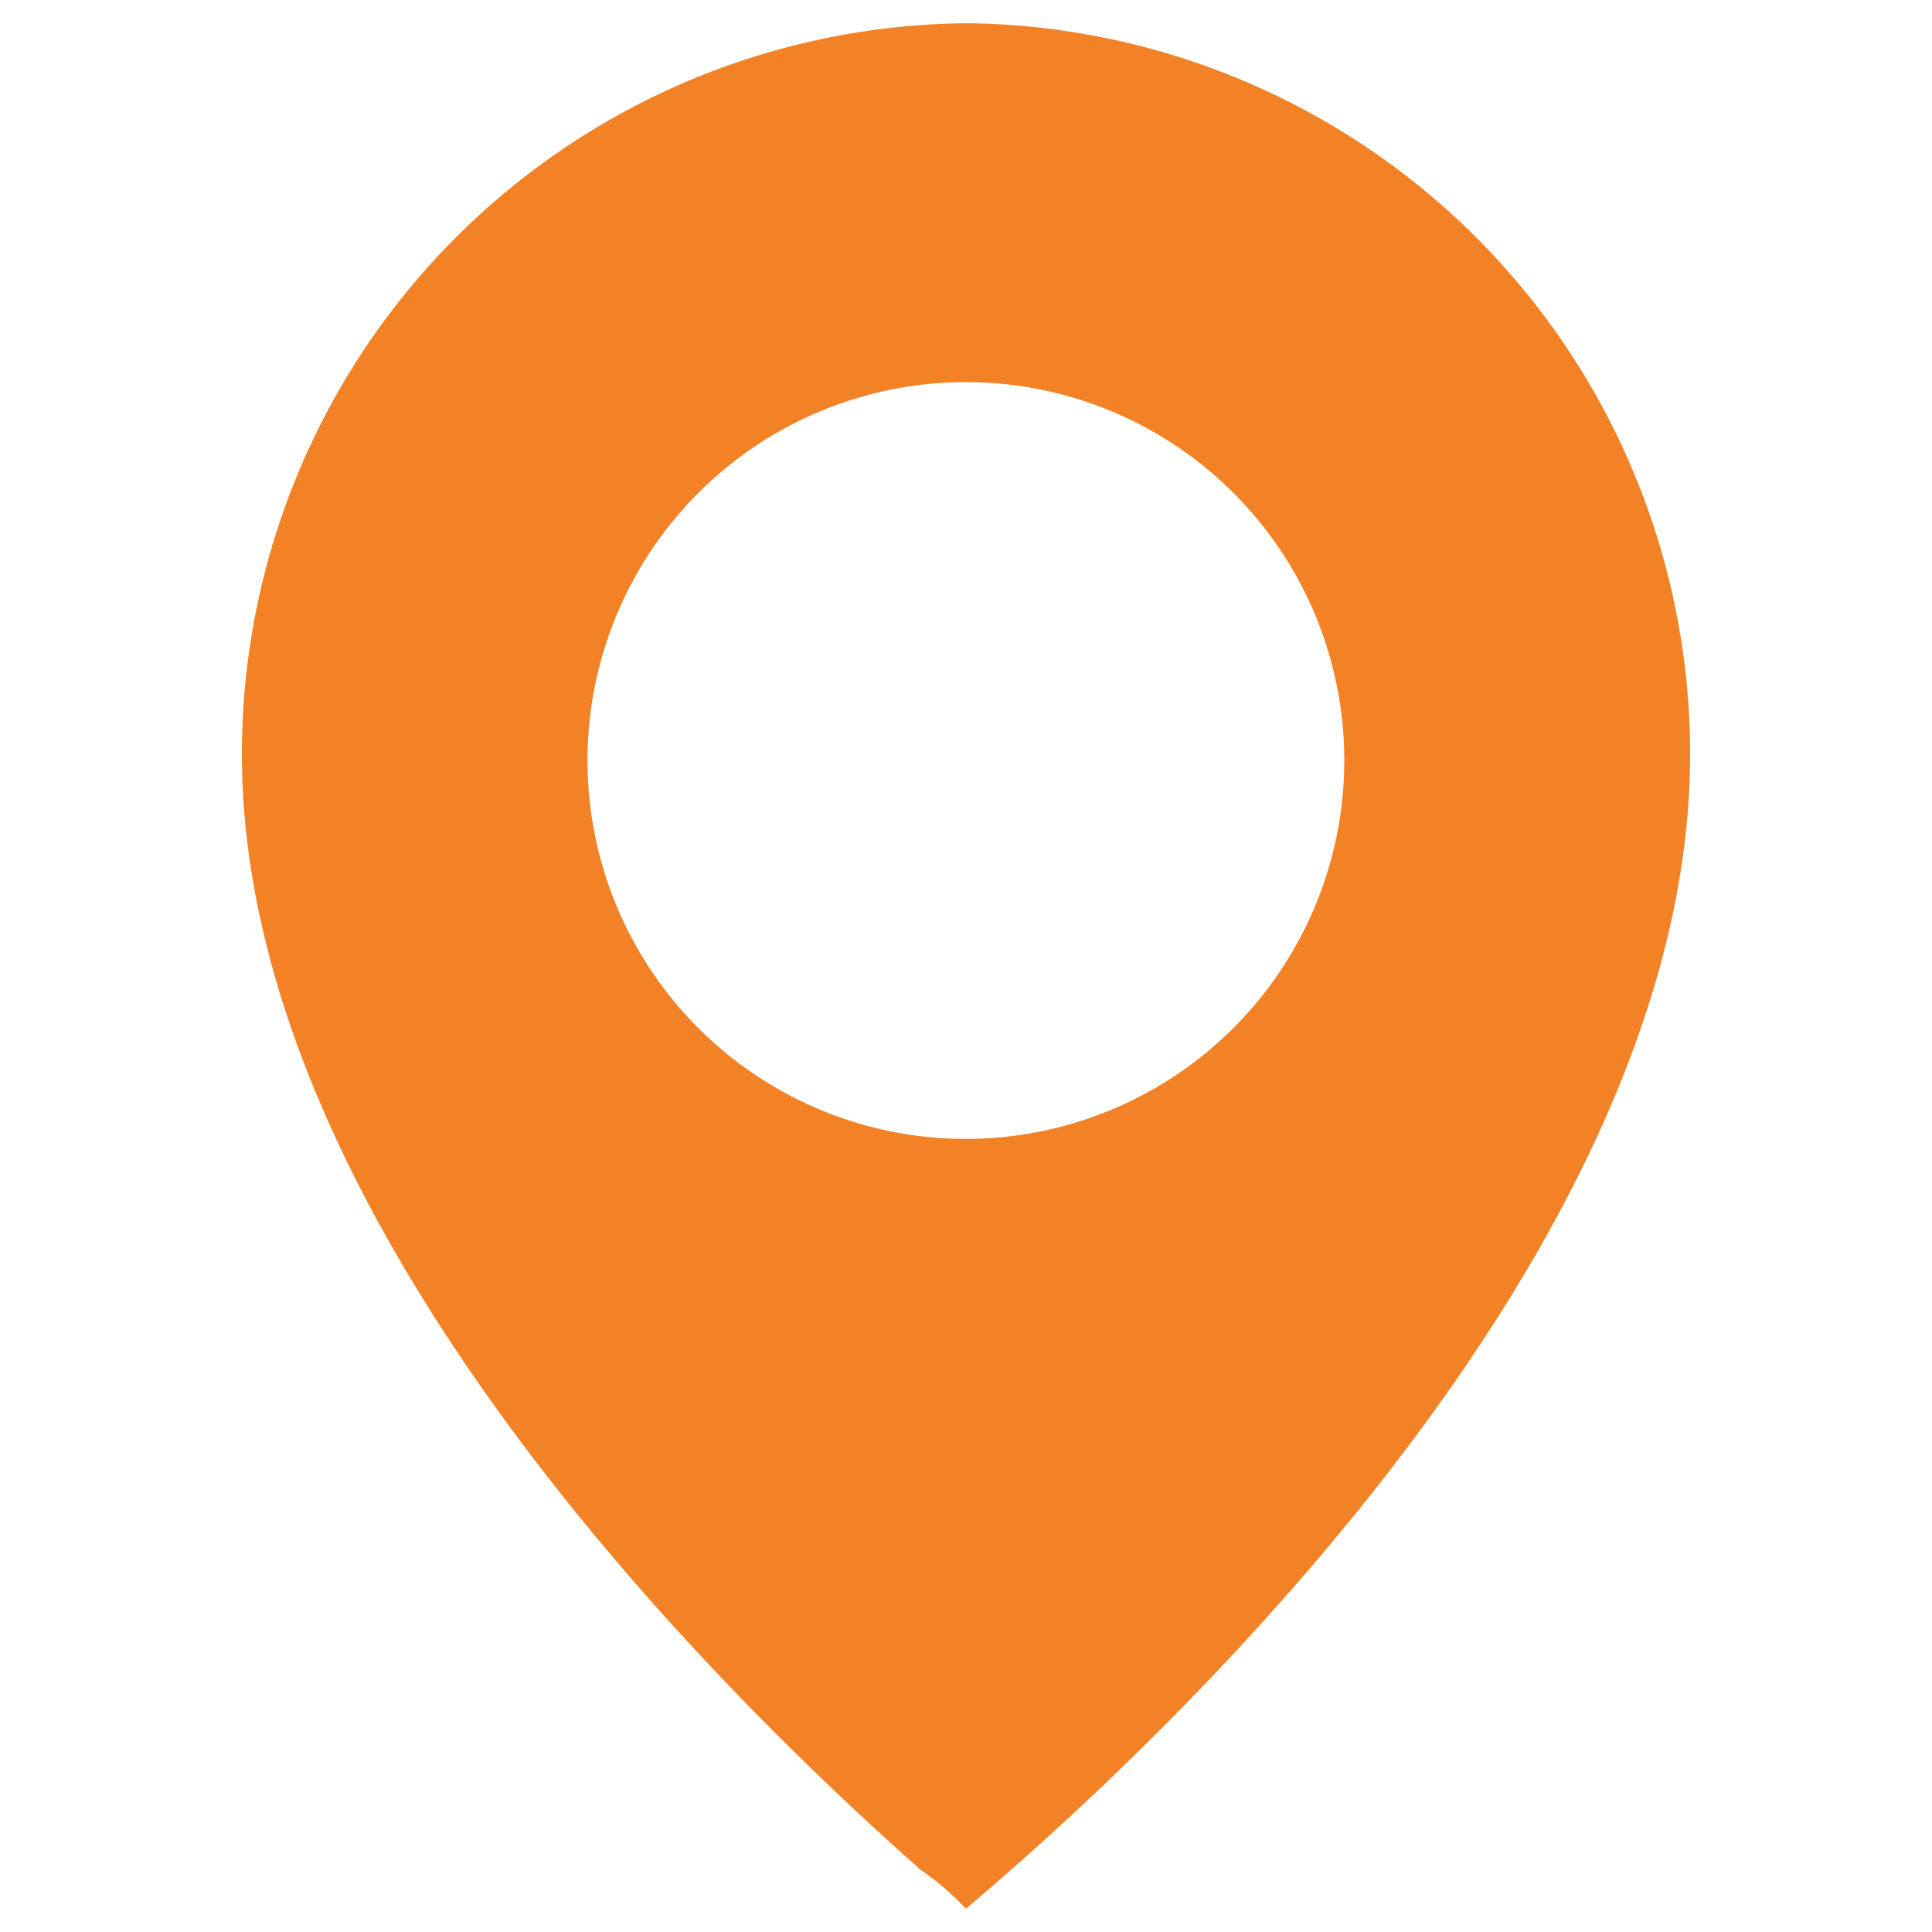 <svg id="Layer_1" data-name="Layer 1" xmlns="http://www.w3.org/2000/svg" viewBox="0 0 78 78">
  <defs>
    <style>
      .cls-1 {
        fill: #f38126;
        fill-rule: evenodd;
      }
    </style>
  </defs>
  <path class="cls-1" d="M54.273,30.704A15.277,15.277,0,1,0,38.996,45.981,15.286,15.286,0,0,0,54.273,30.704ZM38.734.941h.529a29.514,29.514,0,0,1,28.972,29.498c0,19.756-20.808,39.506-29.237,46.62a11.396,11.396,0,0,0-1.843-1.58C27.938,67.315,9.765,48.878,9.765,30.443A29.513,29.513,0,0,1,38.737.943Z"/>
</svg>
